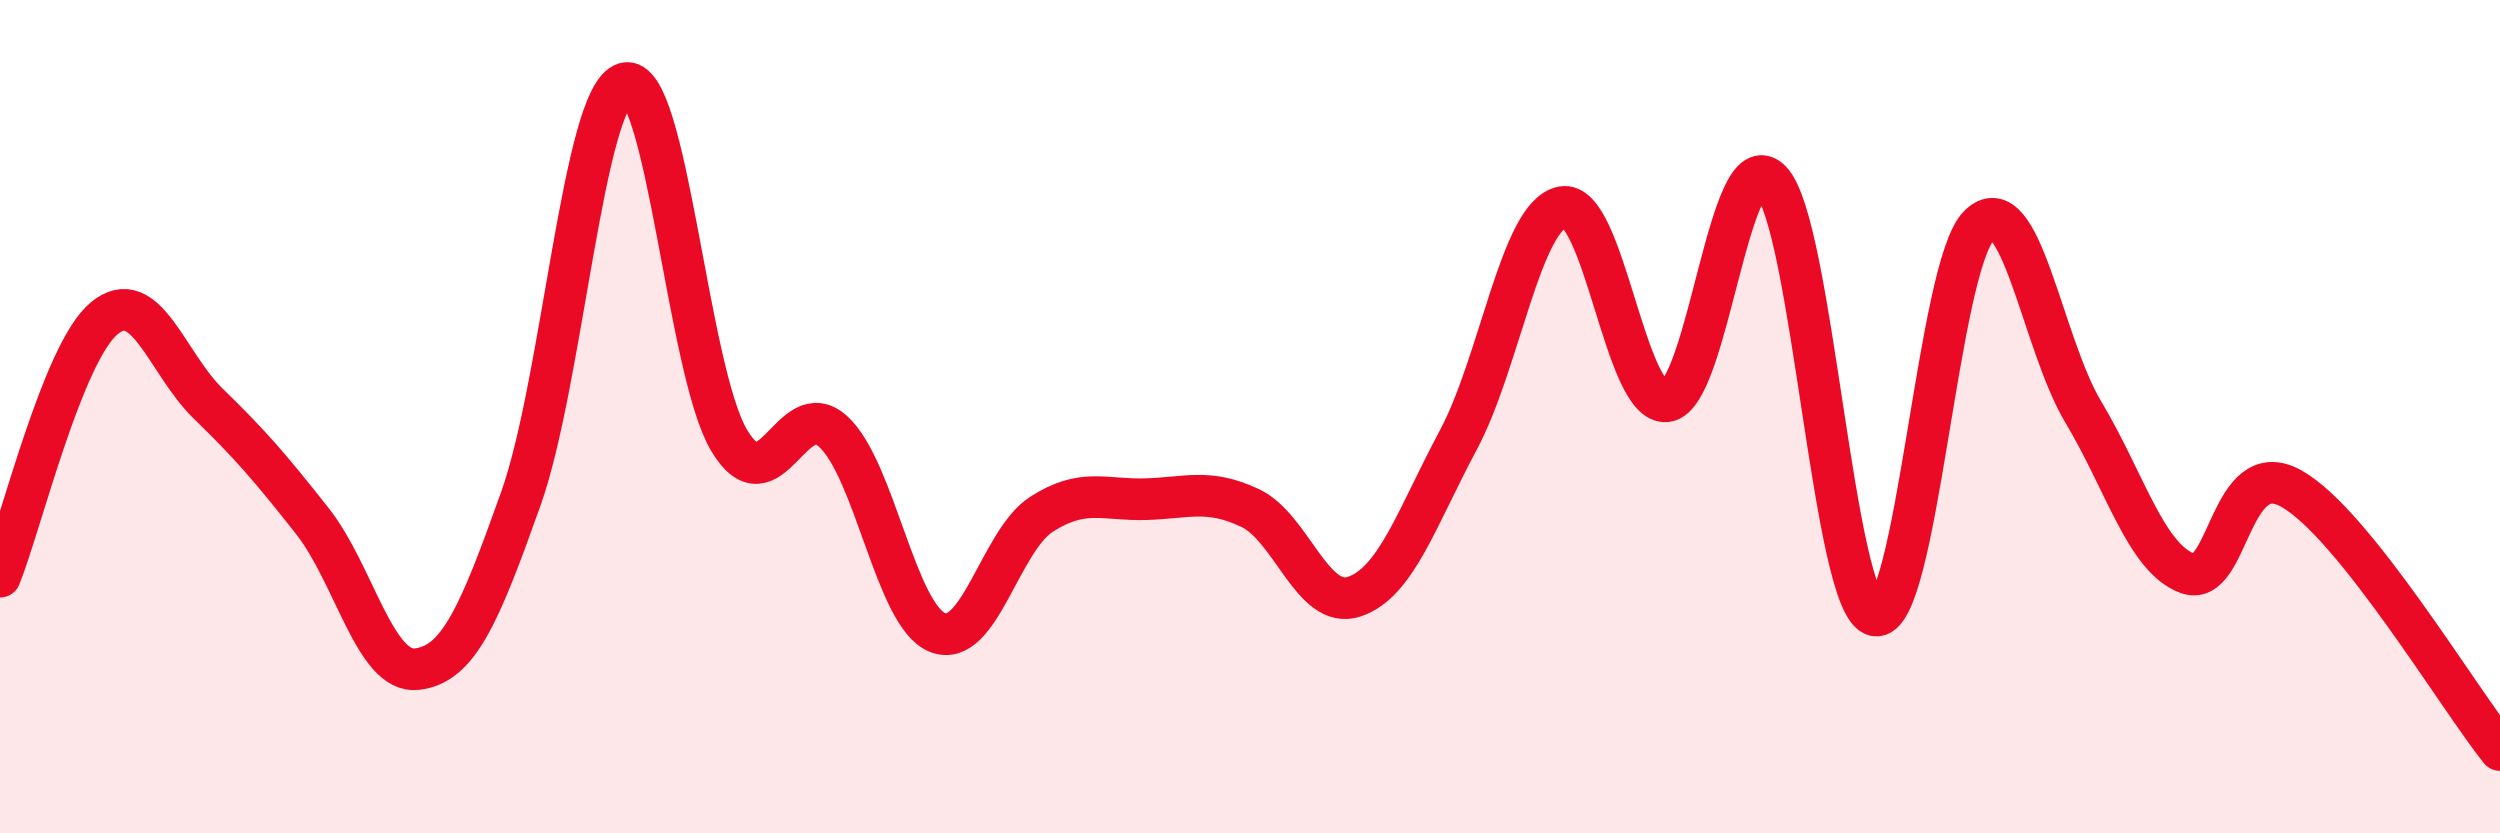 
    <svg width="60" height="20" viewBox="0 0 60 20" xmlns="http://www.w3.org/2000/svg">
      <path
        d="M 0,13.84 C 0.5,12.6 1.5,8.47 2.5,7.64 C 3.5,6.81 4,8.72 5,9.69 C 6,10.66 6.5,11.24 7.5,12.51 C 8.5,13.78 9,16.17 10,16.06 C 11,15.95 11.5,14.78 12.5,11.97 C 13.5,9.16 14,2.28 15,2 C 16,1.72 16.5,8.9 17.5,10.57 C 18.5,12.24 19,9.44 20,10.36 C 21,11.28 21.5,14.78 22.5,15.18 C 23.5,15.58 24,12.98 25,12.34 C 26,11.7 26.5,12.01 27.5,11.98 C 28.5,11.95 29,11.72 30,12.19 C 31,12.66 31.5,14.65 32.5,14.32 C 33.5,13.99 34,12.43 35,10.56 C 36,8.69 36.5,5.16 37.5,4.97 C 38.5,4.78 39,9.76 40,9.63 C 41,9.5 41.5,3.31 42.5,4.34 C 43.5,5.37 44,14.56 45,14.77 C 46,14.98 46.5,6.39 47.5,5.41 C 48.5,4.43 49,8.22 50,9.89 C 51,11.56 51.5,13.39 52.5,13.76 C 53.5,14.13 53.5,10.88 55,11.73 C 56.5,12.58 59,16.75 60,18L60 20L0 20Z"
        fill="#EB0A25"
        opacity="0.1"
        stroke-linecap="round"
        stroke-linejoin="round"
      />
      <path
        d="M 0,13.84 C 0.5,12.6 1.5,8.47 2.5,7.64 C 3.5,6.81 4,8.72 5,9.69 C 6,10.66 6.5,11.24 7.5,12.51 C 8.5,13.78 9,16.17 10,16.06 C 11,15.95 11.5,14.78 12.5,11.97 C 13.5,9.16 14,2.28 15,2 C 16,1.72 16.5,8.9 17.5,10.57 C 18.5,12.24 19,9.44 20,10.36 C 21,11.28 21.5,14.78 22.5,15.18 C 23.5,15.58 24,12.98 25,12.34 C 26,11.7 26.5,12.01 27.5,11.98 C 28.5,11.95 29,11.72 30,12.19 C 31,12.66 31.5,14.65 32.5,14.32 C 33.5,13.99 34,12.43 35,10.56 C 36,8.69 36.5,5.16 37.5,4.97 C 38.5,4.78 39,9.76 40,9.63 C 41,9.5 41.5,3.31 42.5,4.34 C 43.5,5.37 44,14.56 45,14.77 C 46,14.98 46.5,6.39 47.5,5.41 C 48.5,4.43 49,8.22 50,9.89 C 51,11.56 51.5,13.39 52.5,13.76 C 53.5,14.13 53.5,10.88 55,11.73 C 56.5,12.58 59,16.75 60,18"
        stroke="#EB0A25"
        stroke-width="1"
        fill="none"
        stroke-linecap="round"
        stroke-linejoin="round"
      />
    </svg>
  